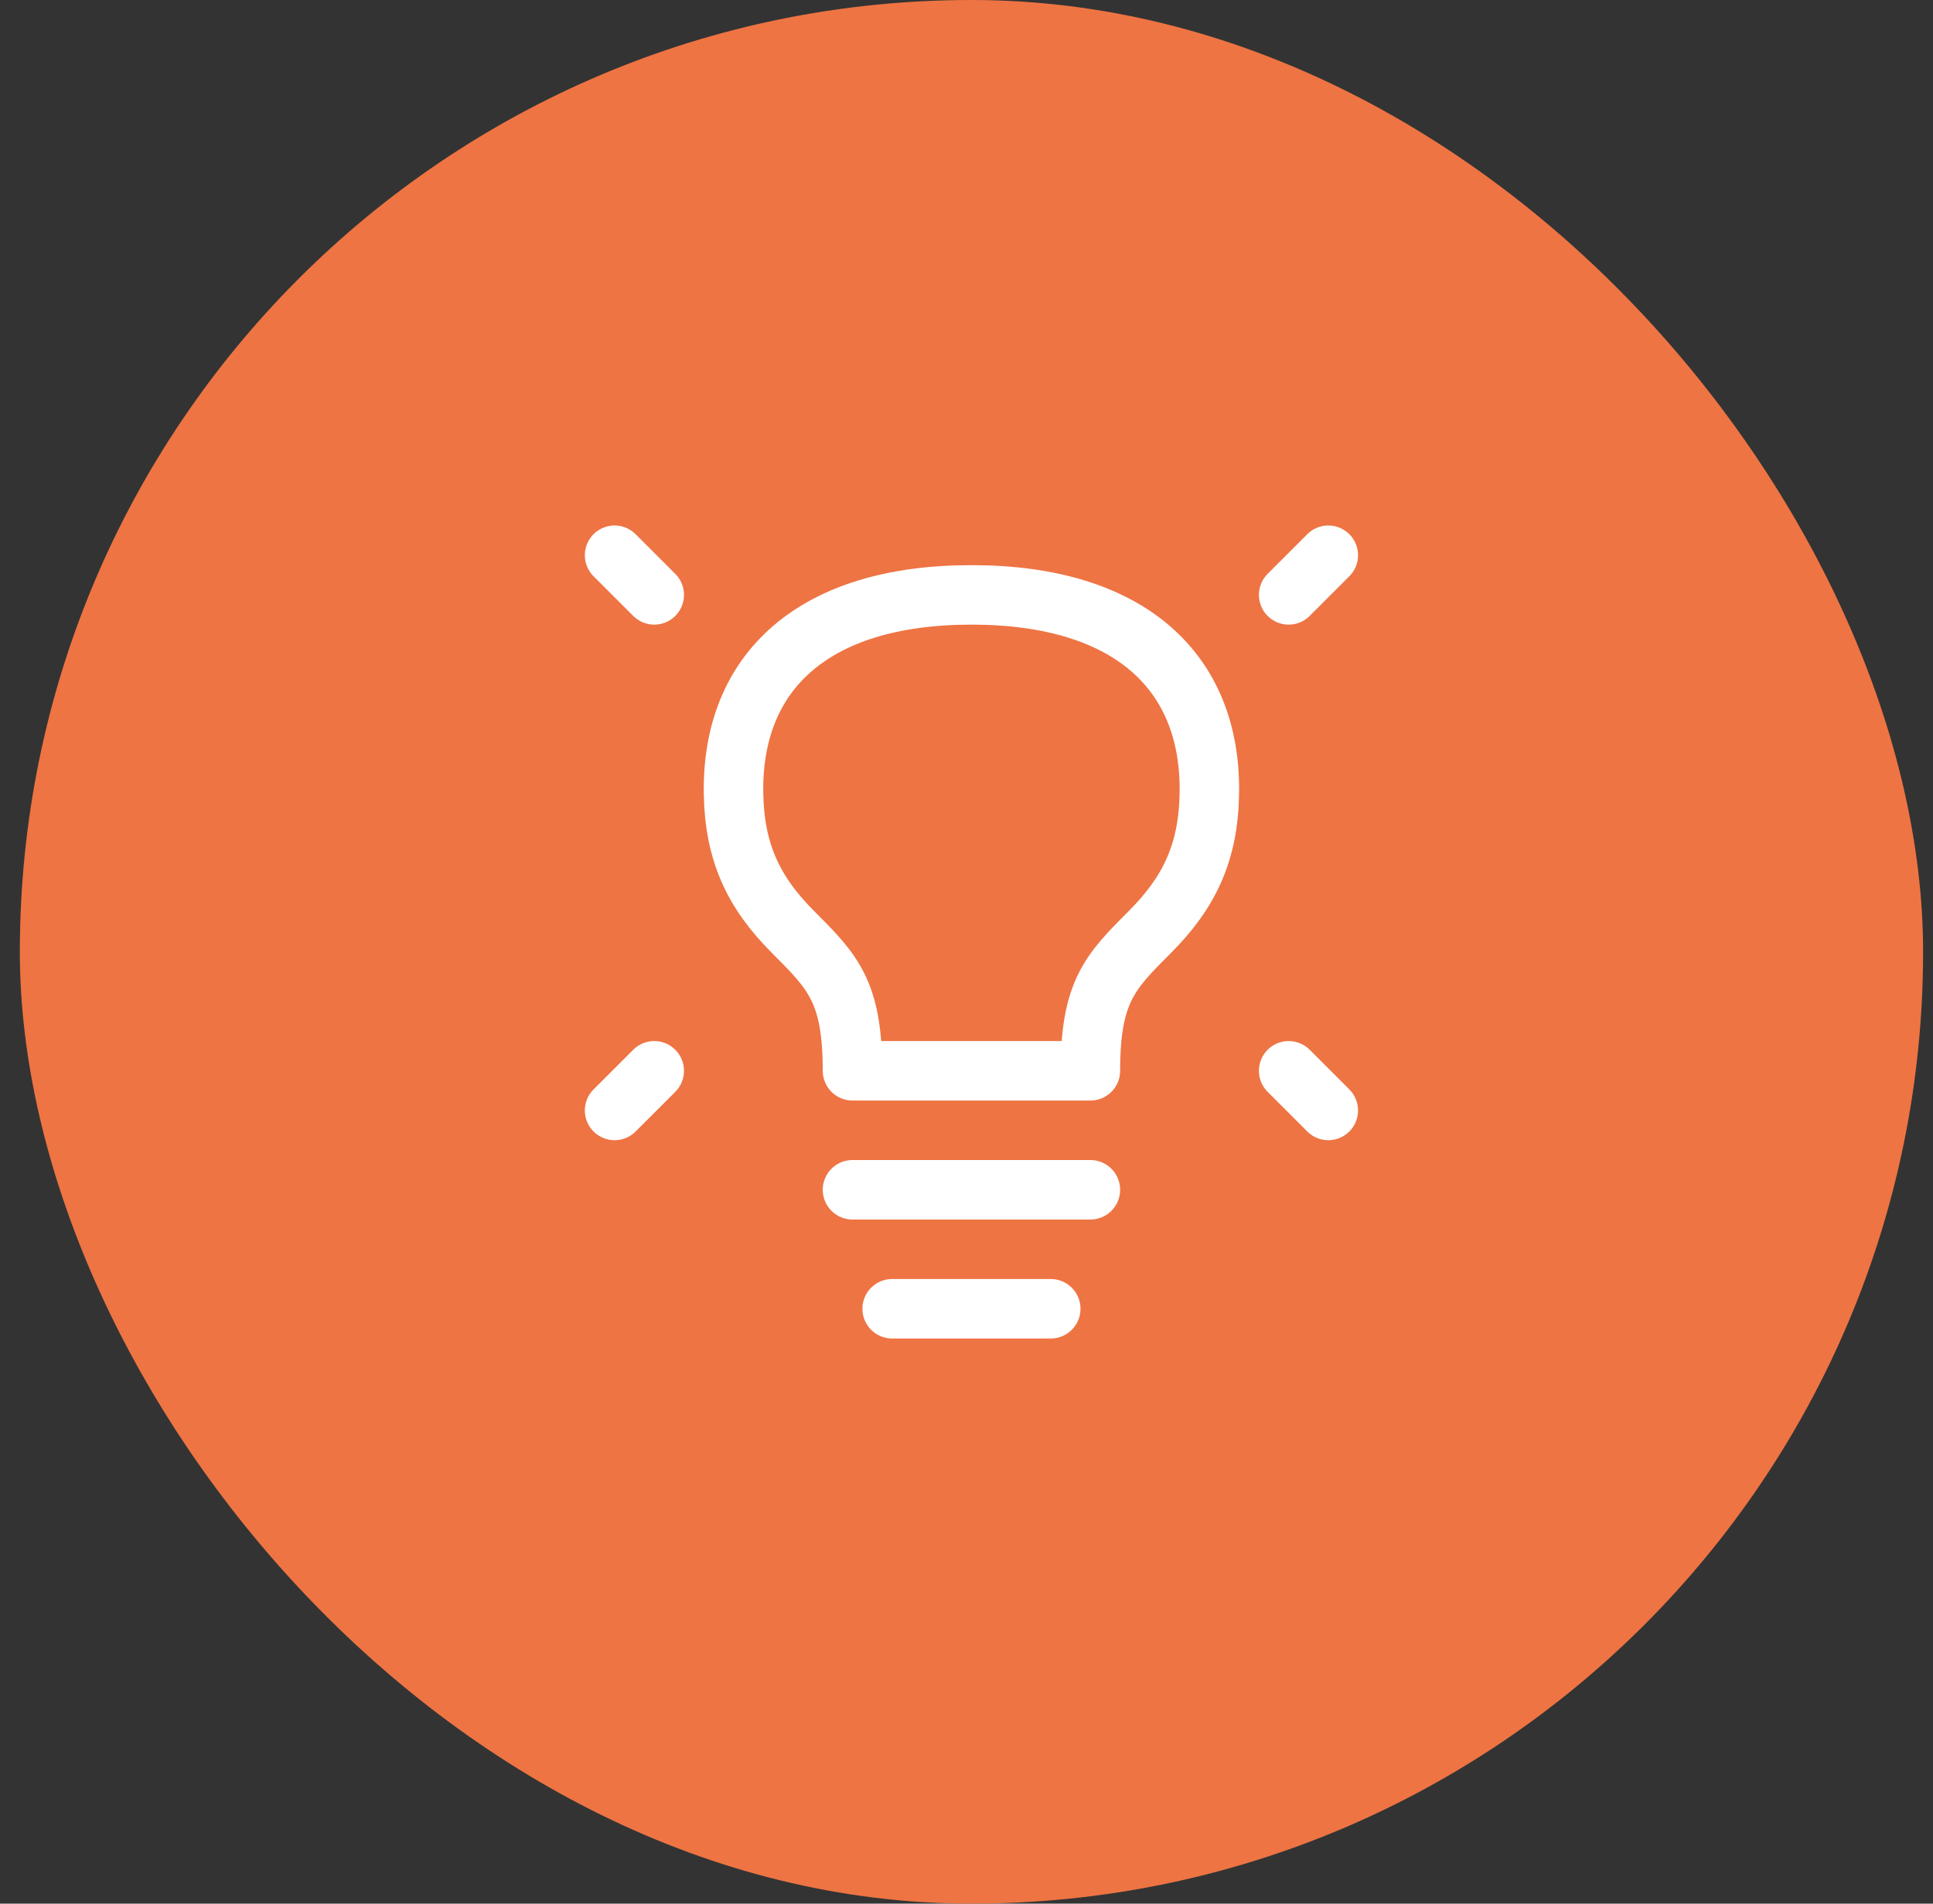 <svg width="65" height="64" viewBox="0 0 65 64" fill="none" xmlns="http://www.w3.org/2000/svg">
<rect x="0" y="0" width="65" height="64" fill="#333333" stroke="none"/>
<rect x="0.667" width="64" height="64" rx="32" fill="#EE7443"/>
<path d="M44.666 18.667L43.333 20M20.666 18.667L22 20M44.666 37.333L43.333 36M20.666 37.333L22 36M28.666 40H36.666M30 44H35.333M32.666 20C27.333 20 24.602 22.6 24.666 26.667C24.697 28.649 25.333 30 26.666 31.333C28 32.667 28.666 33.333 28.666 36H36.666C36.666 33.333 37.333 32.667 38.666 31.333C40 30 40.636 28.649 40.666 26.667C40.73 22.6 38 20 32.666 20Z" stroke="white" stroke-width="2" stroke-linecap="round" stroke-linejoin="round"/>
</svg>
